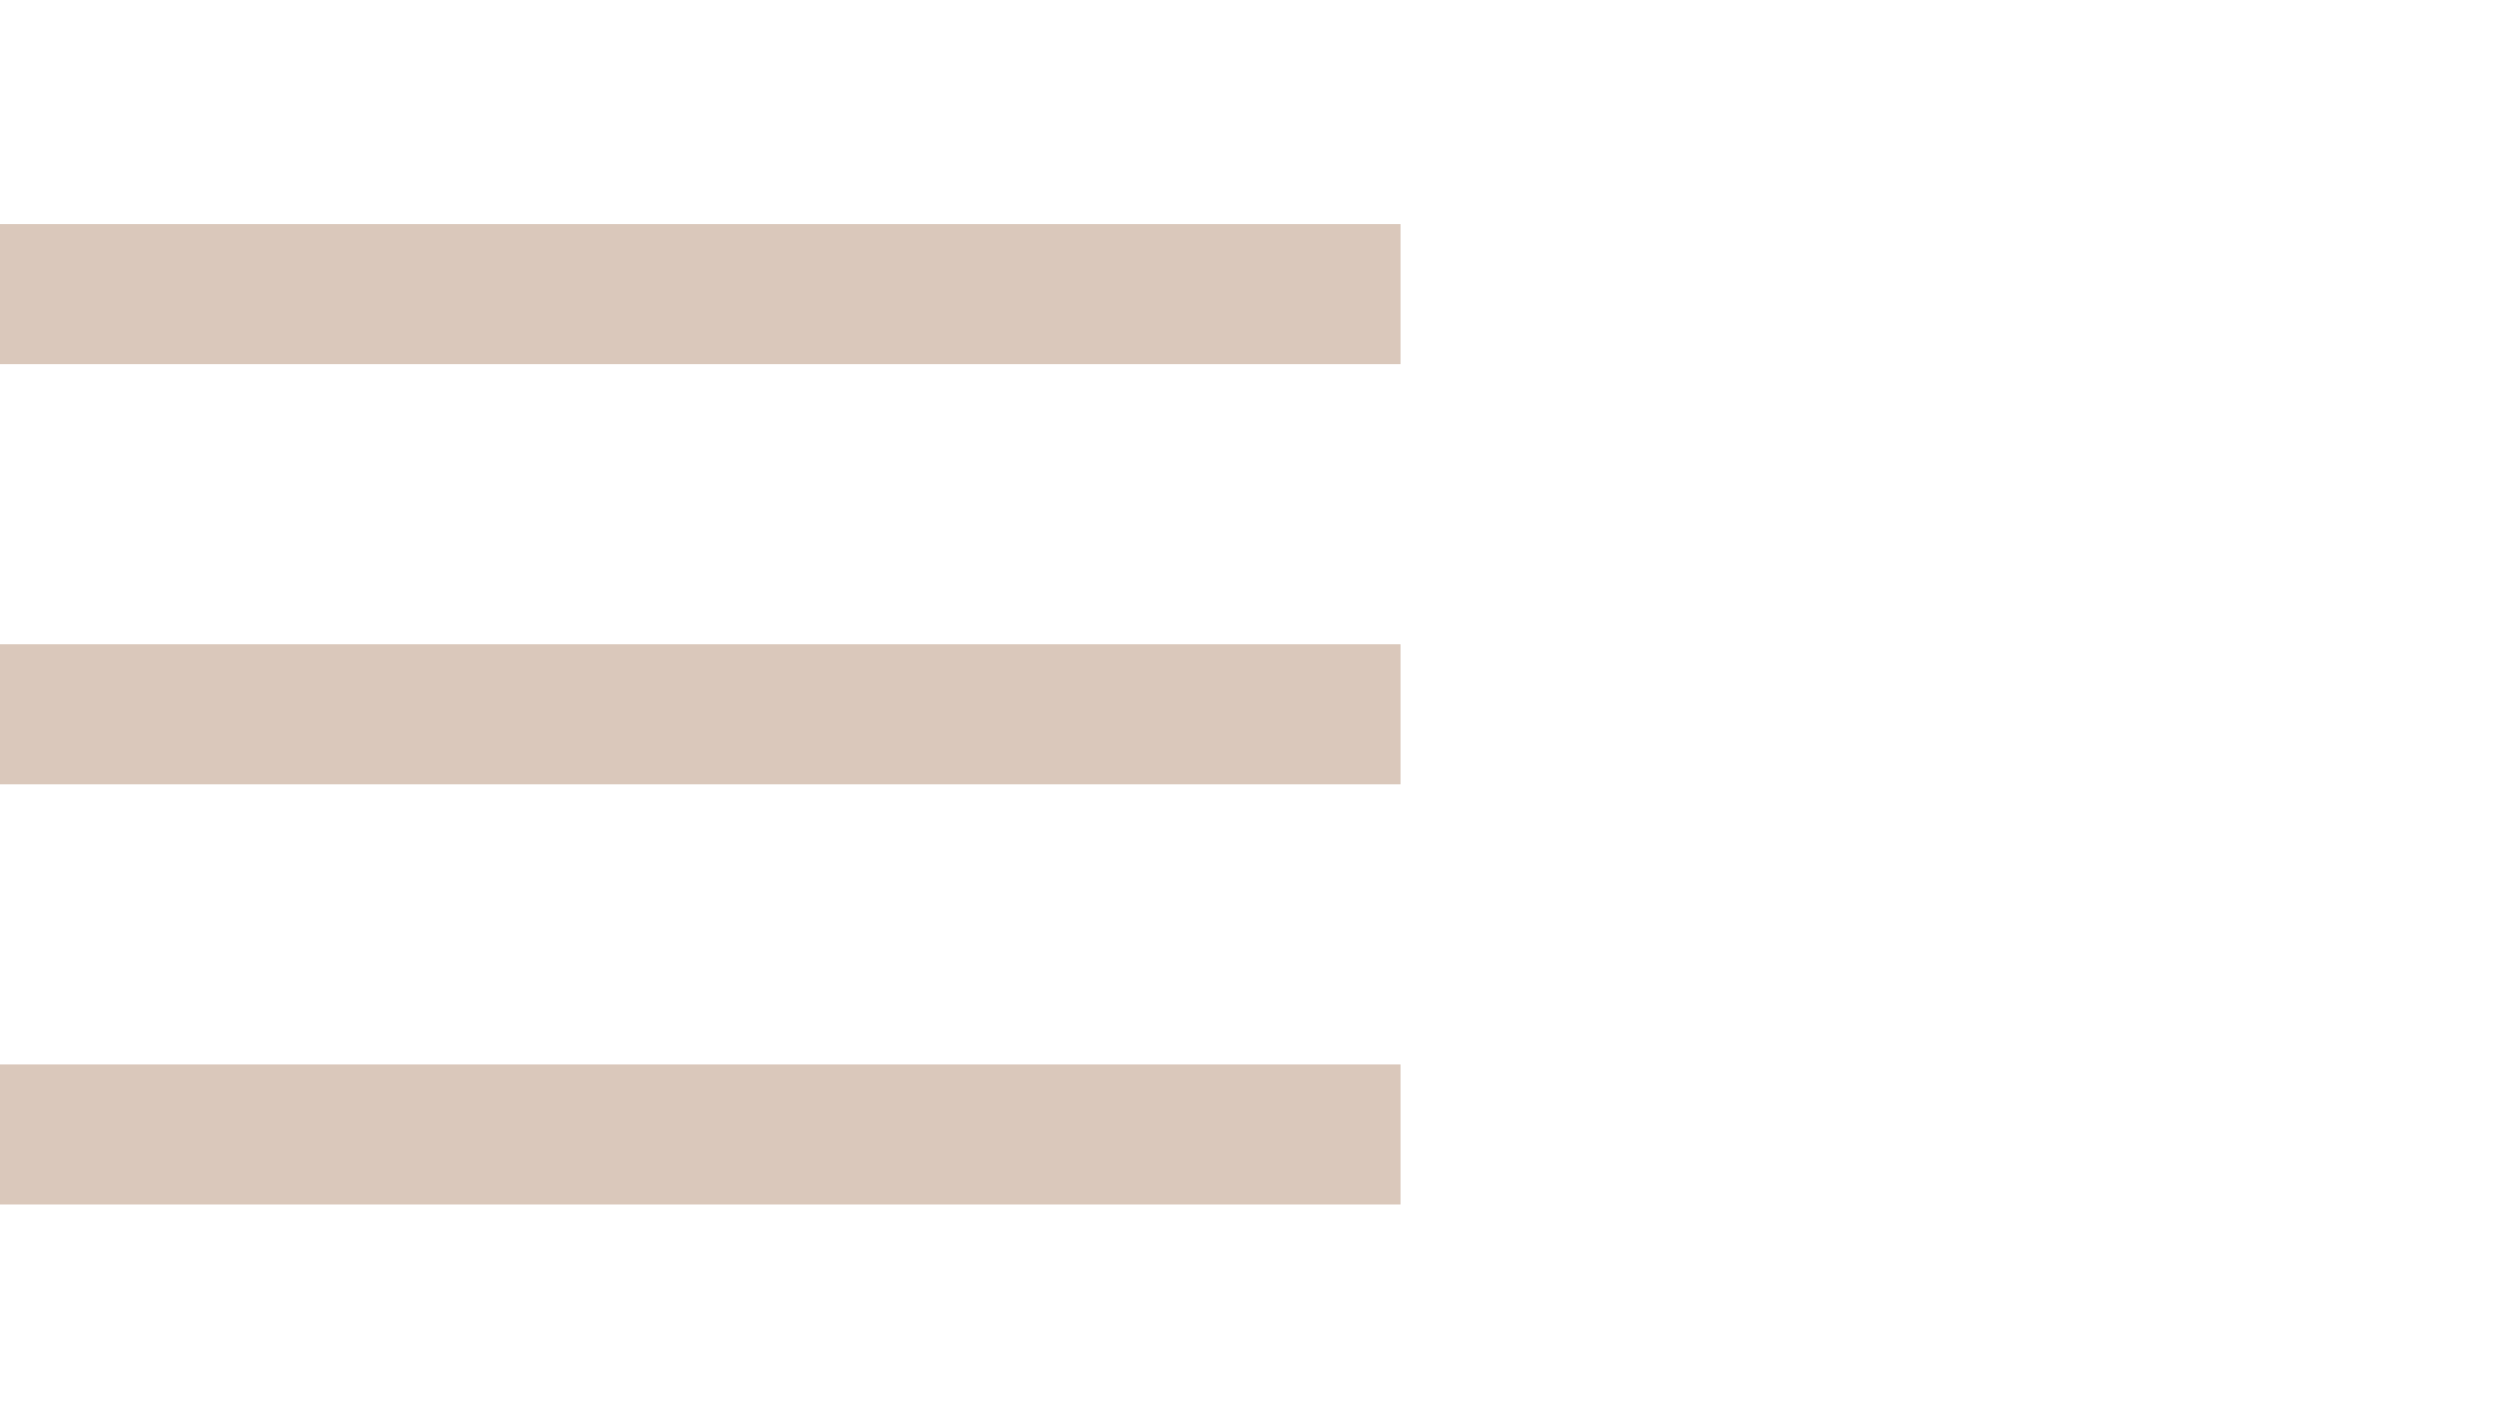 <?xml version="1.0" encoding="utf-8"?>
<!-- Generator: Adobe Illustrator 20.1.0, SVG Export Plug-In . SVG Version: 6.00 Build 0)  -->
<svg version="1.1" id="Ebene_1" xmlns="http://www.w3.org/2000/svg" xmlns:xlink="http://www.w3.org/1999/xlink" x="0px" y="0px"
	 viewBox="0 0 35.7 20" style="enable-background:new 0 0 35.7 20;" xml:space="preserve">
<style type="text/css">
	.st0{display:none;}
	.st1{display:inline;fill:#C0BF04;}
	.st2{display:inline;}
	.st3{fill:#6C6823;}
	.st4{fill:#C0BF04;}
	.st5{fill:#DAC8BB;}
</style>
<g id="Ebene_4" class="st0">
	<path class="st1" d="M48-159L15-62c0,0,13,75,16.5,78S87,80,88,83s64,43,64,43s31,16,31,19s5,66,5,70s-12,37,0,33s63-43,69-49
		s44-40,54-46s63-27,63-27s47-39,53-45s35-66,35-66l15-59c0,0,0-48-10-65s-7-36-28-50s-72-46-89-55s-41-18-64-23s-59-9-59-9l-40,9
		c0,0-33,15-43,18s-22,9-33,14s-38,18-43,23s-11,14-11,14L48-159z"/>
</g>
<g id="Ebene_2" class="st0">
	<g class="st2">
		<path class="st3" d="M250,10c-29.8,0-54-24.2-54-54s24.2-54,54-54s54,24.2,54,54S279.8,10,250,10"/>
		<path class="st3" d="M250-223.6c-116.1,0-210.5,79.1-210.5,176.2c0,79.5,64.2,149.5,156.2,170.1l15.4,3.4l-0.1,89.5l87.6-91.6
			l5.8-1.3C396.3,102,460.6,32.1,460.6-47.4C460.5-144.6,366.1-223.6,250-223.6 M182.2,281.6c-12.3-5.3-10.8-24.1-10.8-24.1
			l0.1-100.1C69.8,128.4,0,46.1,0-47.4c0-118.9,112.2-215.7,250-215.7s250,96.8,250,215.7c0,96.4-74.2,180.8-181.1,207.2l-106,110.8
			C212.9,270.6,197.8,288.3,182.2,281.6"/>
	</g>
</g>
<g id="Ebene_3" class="st0">
	<g class="st2">
		<path class="st4" d="M250,10c-29.8,0-54-24.2-54-54s24.2-54,54-54s54,24.2,54,54S279.8,10,250,10"/>
		<path class="st4" d="M250-223.6c-116.1,0-210.5,79.1-210.5,176.2c0,79.5,64.2,149.5,156.2,170.1l15.4,3.4l-0.1,89.5l87.6-91.6
			l5.8-1.3C396.3,102,460.6,32.1,460.6-47.4C460.5-144.6,366.1-223.6,250-223.6 M182.2,281.6c-12.3-5.3-10.8-24.1-10.8-24.1
			l0.1-100.1C69.8,128.4,0,46.1,0-47.4c0-118.9,112.2-215.7,250-215.7s250,96.8,250,215.7c0,96.4-74.2,180.8-181.1,207.2l-106,110.8
			C212.9,270.6,197.8,288.3,182.2,281.6"/>
	</g>
</g>
<rect y="3.2" class="st5" width="20" height="2"/>
<rect y="9.2" class="st5" width="20" height="2"/>
<rect y="15.2" class="st5" width="20" height="2"/>
</svg>
